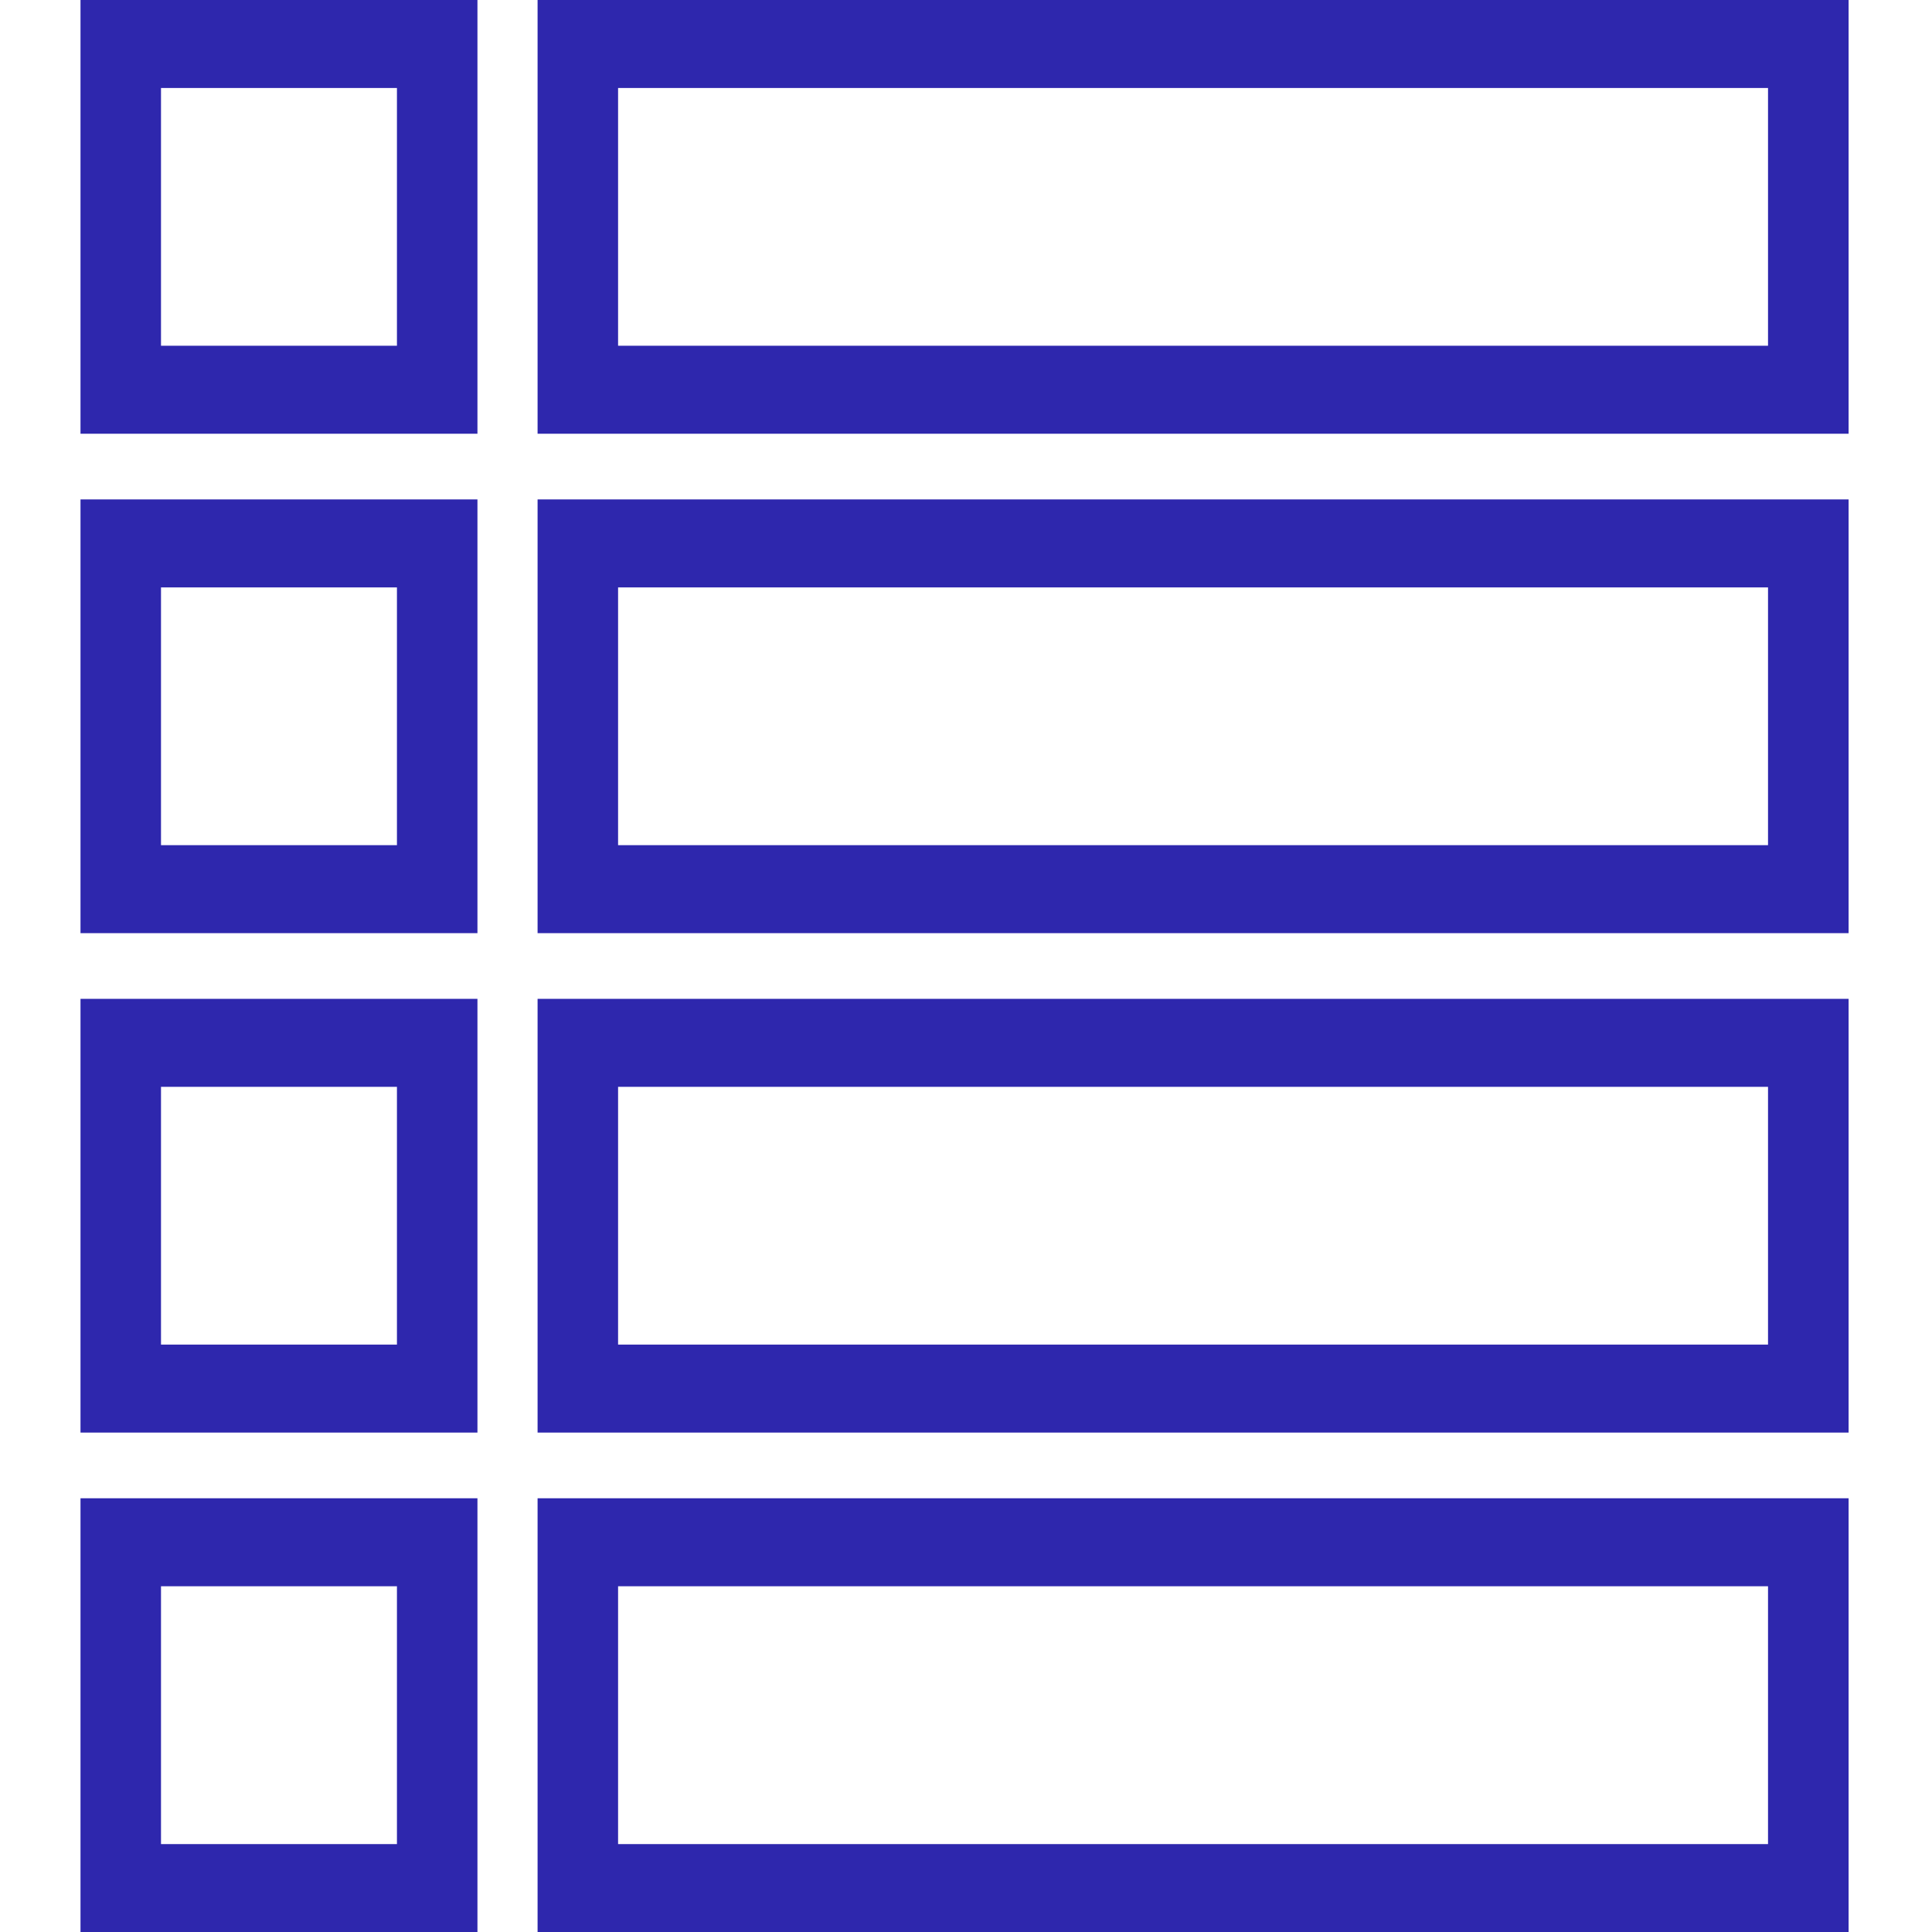 <svg width="24" height="24" viewBox="0 0 24 24" fill="none" xmlns="http://www.w3.org/2000/svg">
<path fill-rule="evenodd" clip-rule="evenodd" d="M6.678 5.388H22.964V0H6.678V5.388ZM7.678 4.295H21.963V1.093H7.678V4.295ZM1 5.388H5.931V0H1V5.388ZM2 4.295H4.931V1.093H2V4.295ZM6.678 11.592H22.964V6.204H6.678V11.592ZM7.678 10.499H21.963V7.297H7.678V10.499ZM1 11.592H5.931V6.204H1V11.592ZM2 10.499H4.931V7.297H2V10.499ZM6.678 17.796H22.964V12.408H6.678V17.796ZM7.678 16.703H21.963V13.501H7.678V16.703ZM1 17.796H5.931V12.408H1V17.796ZM2 16.703H4.931V13.501H2V16.703ZM6.678 24H22.964V18.612H6.678V24ZM7.678 22.908H21.963V19.705H7.678V22.908ZM1 24H5.931V18.612H1V24ZM2 22.908H4.931V19.705H2V22.908Z" fill="#2E27AD"/>
</svg>
